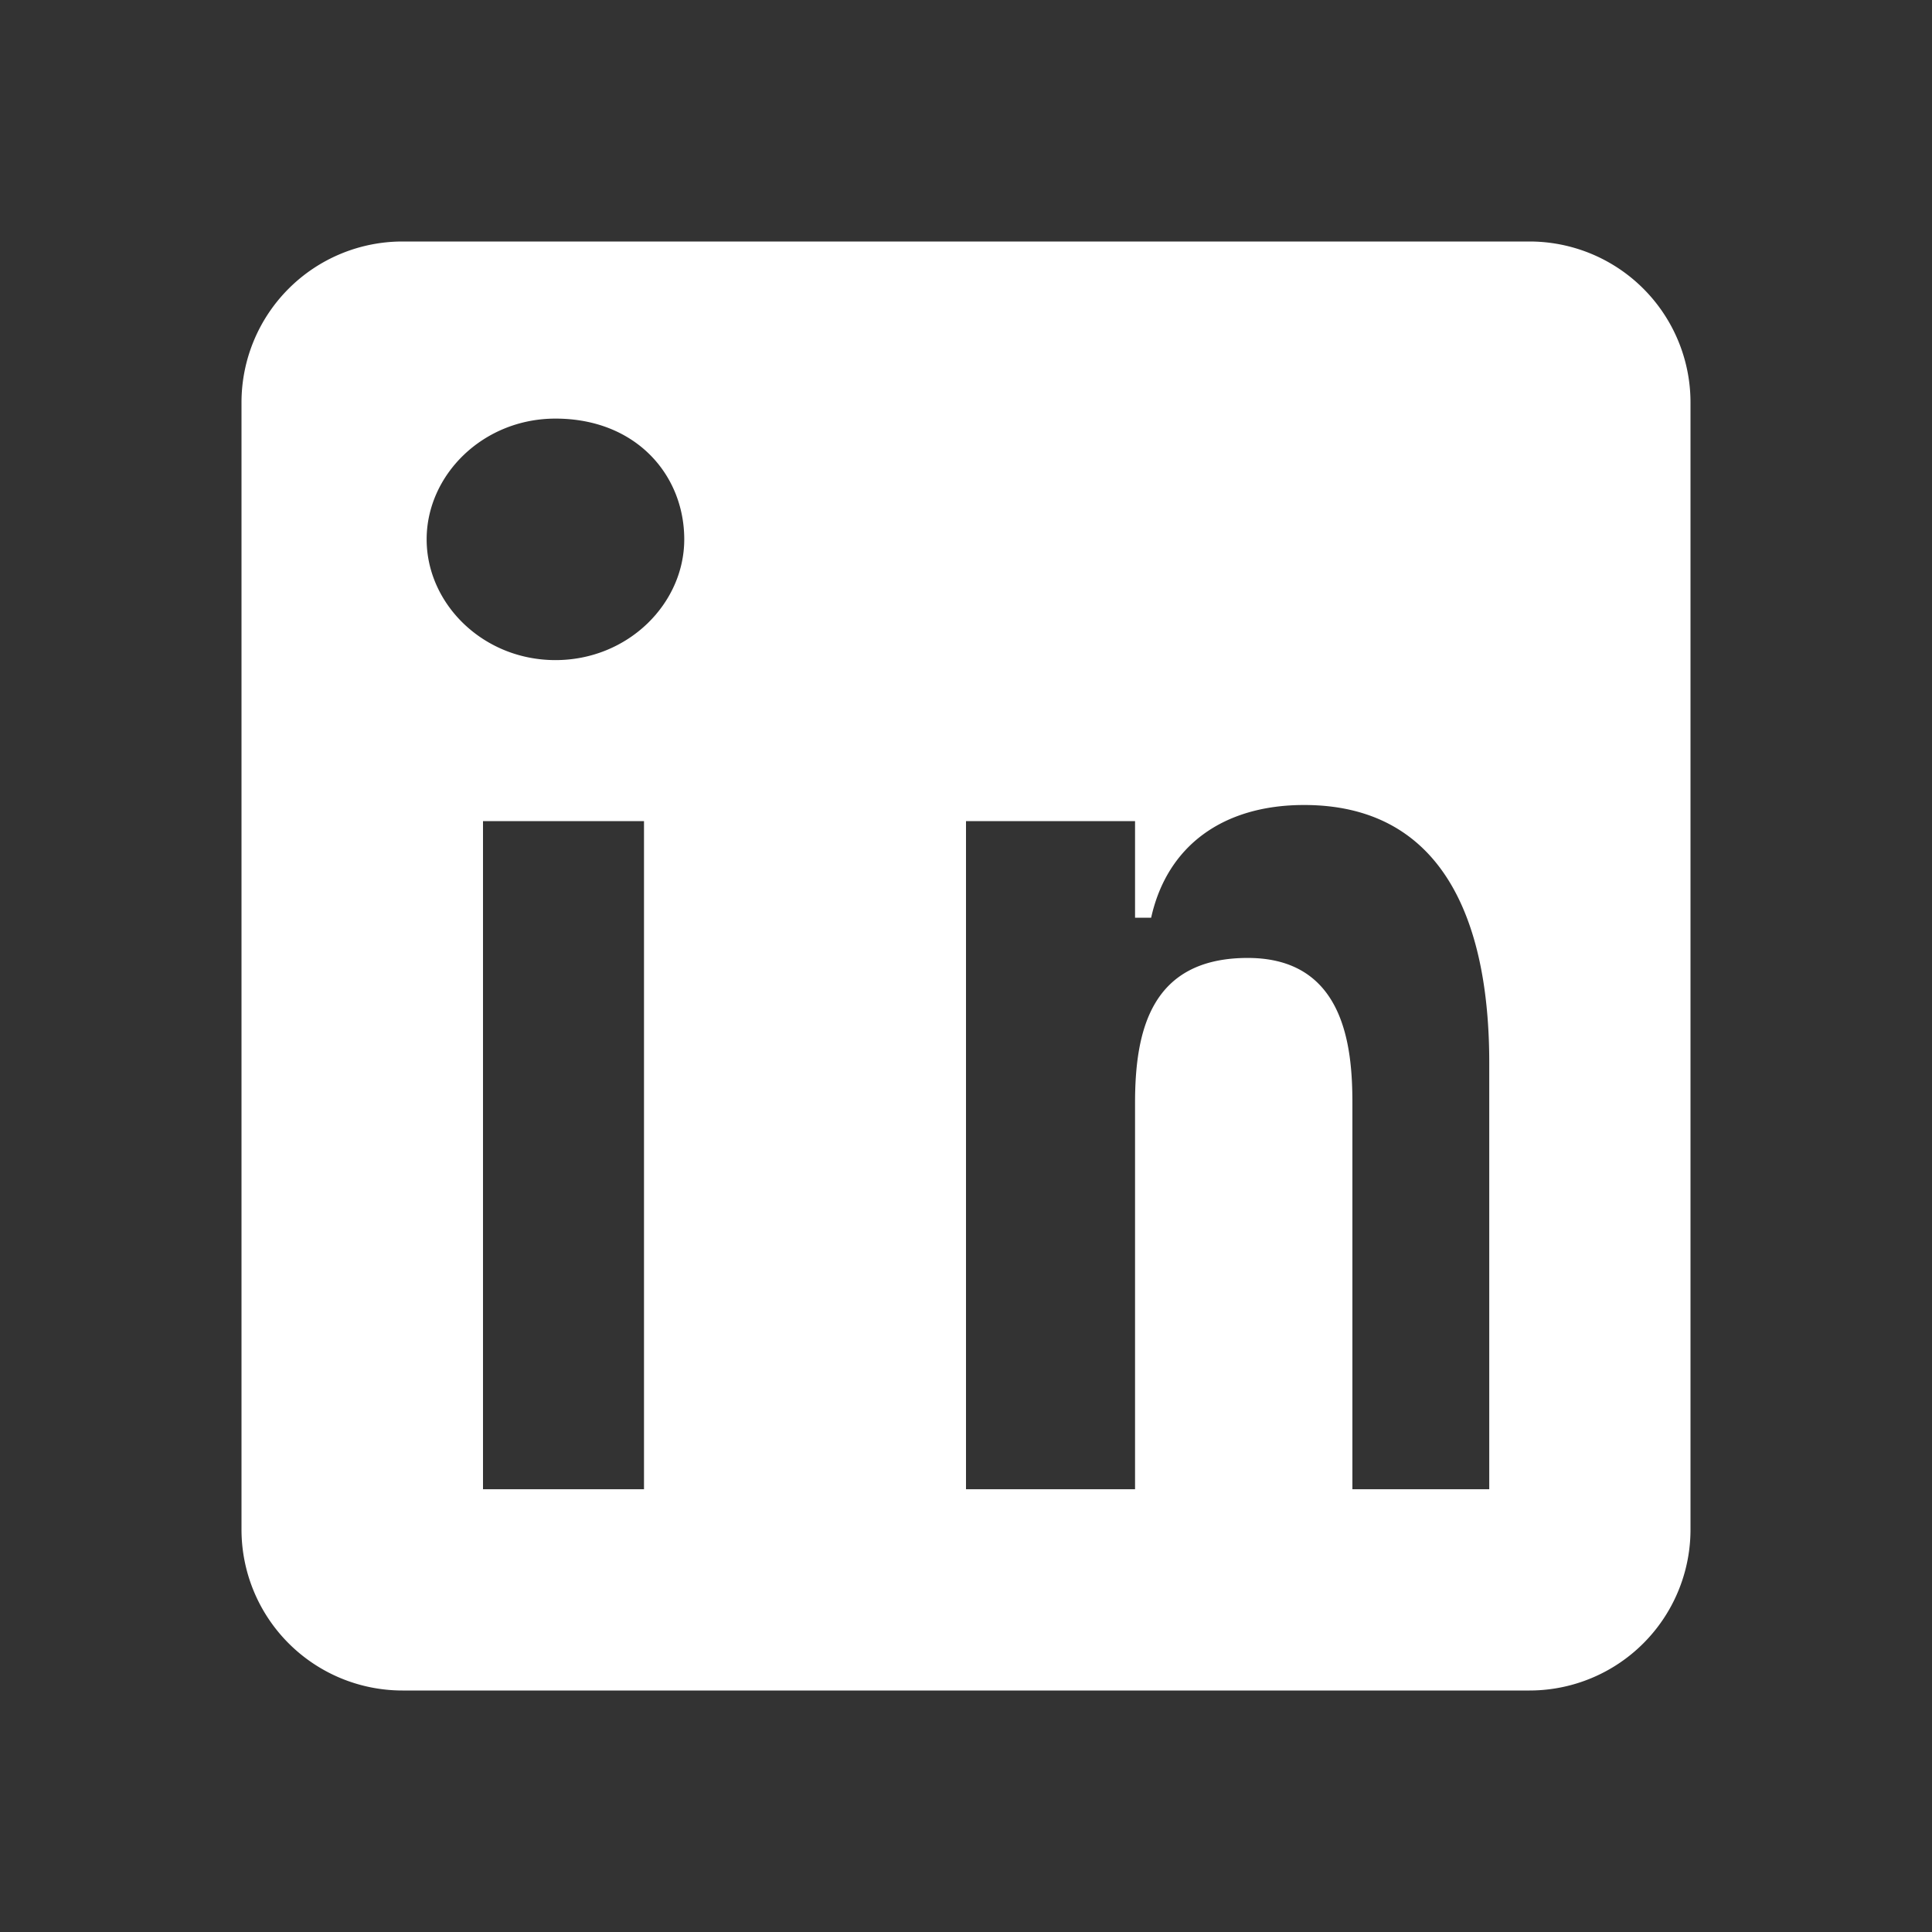 <svg xmlns="http://www.w3.org/2000/svg" viewBox="0 0 24 24">
  <rect x="0" y="0" width="24" height="24" fill="#333333" stroke="none"/>
  <path d="M19,3A2,2 0 0,1 21,5V19A2,2 0 0,1 19,21H5A2,2 0 0,1 3,19V5A2,2 0 0,1 5,3H19M18.5,18.5V13.2C18.5,11.4 17.9,10 16.2,10C15.2,10 14.5,10.5 14.3,11.4H14.1V10.2H12V18.5H14.1V13.7C14.1,12.8 14.3,11.9 15.5,11.9C16.7,11.9 16.8,13 16.8,13.7V18.5H18.5M6.9,8.2C7.8,8.2 8.5,7.5 8.5,6.7C8.5,5.9 7.9,5.2 6.9,5.2C6,5.2 5.3,5.9 5.3,6.7C5.3,7.5 6,8.2 6.9,8.2M8,18.5V10.2H6V18.5H8Z" fill="#ffffff"/>
</svg>

